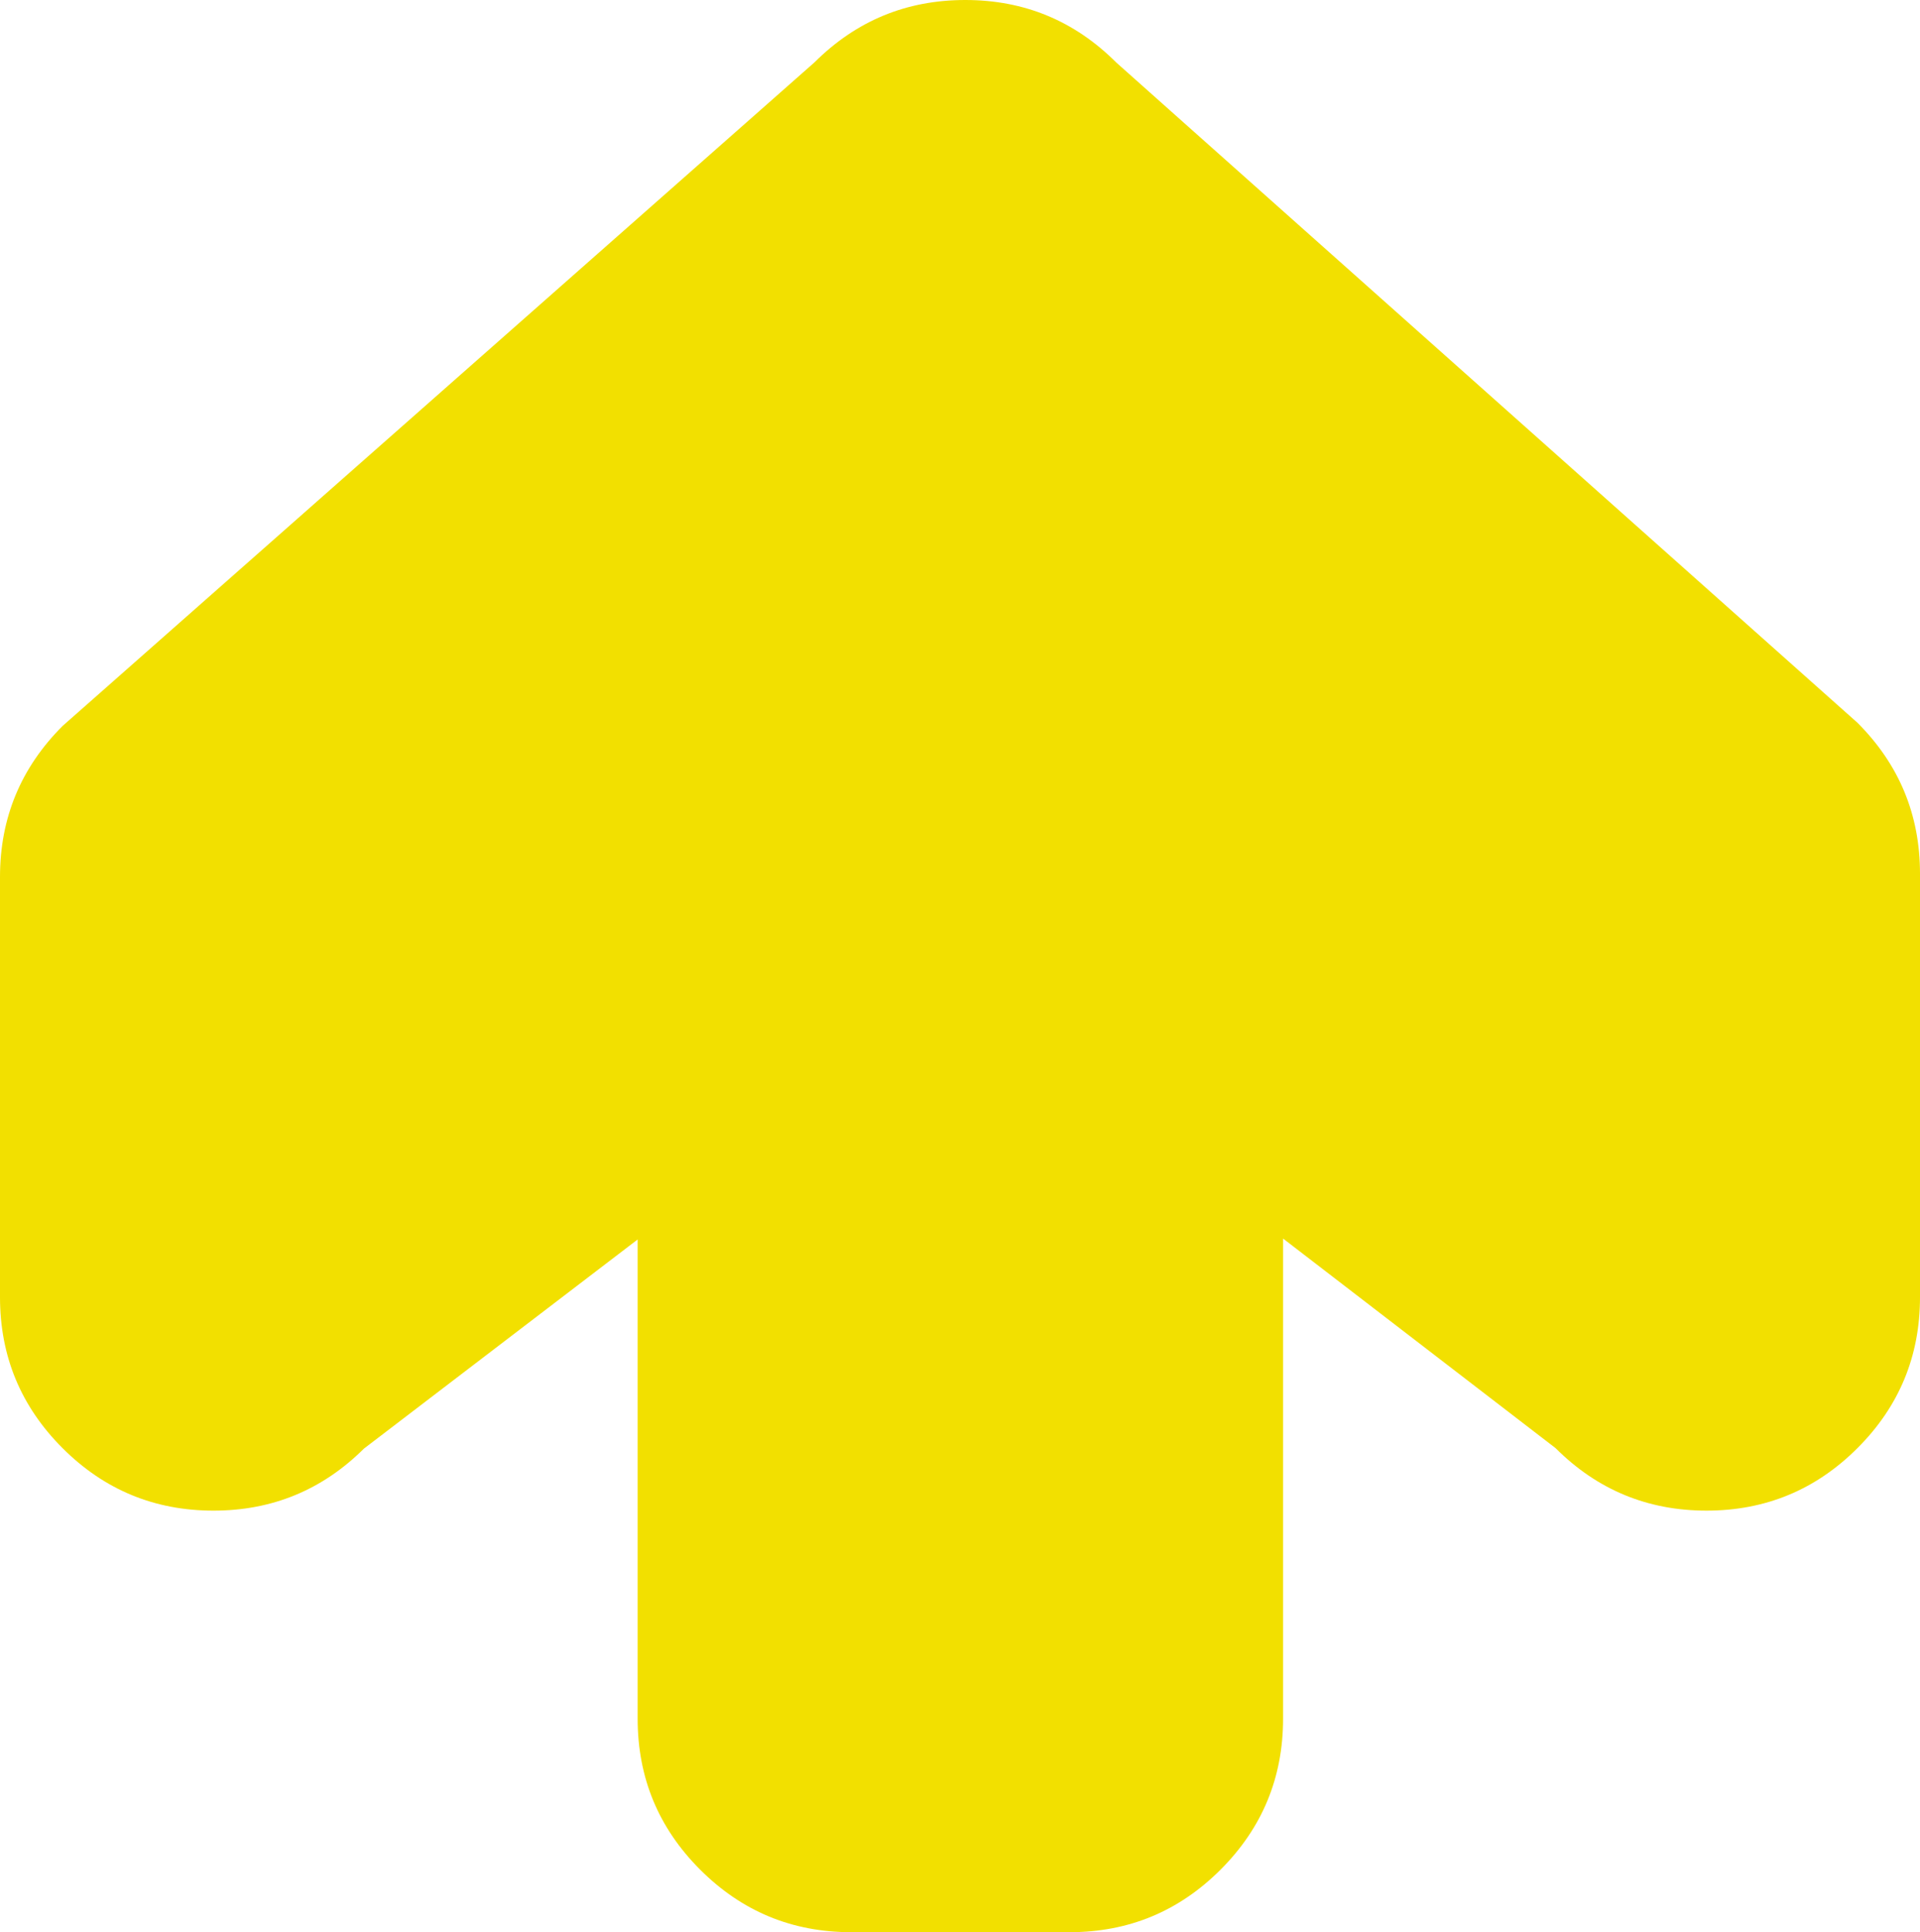 <?xml version="1.0" encoding="utf-8"?>
<!-- Generator: Adobe Illustrator 16.0.0, SVG Export Plug-In . SVG Version: 6.00 Build 0)  -->
<!DOCTYPE svg PUBLIC "-//W3C//DTD SVG 1.1//EN" "http://www.w3.org/Graphics/SVG/1.1/DTD/svg11.dtd">
<svg version="1.1" xmlns="http://www.w3.org/2000/svg" xmlns:xlink="http://www.w3.org/1999/xlink" x="0px" y="0px"
	 width="253.294px" height="254.942px" viewBox="0 0 253.294 254.942" enable-background="new 0 0 253.294 254.942"
	 xml:space="preserve">
<g id="Vit" display="none">
	<path display="inline" fill-rule="evenodd" clip-rule="evenodd" fill="#E1E1E1" d="M253.294,171.156v-55.875
		c0-7.783-2.753-14.425-8.26-19.926L147.249,8.238C141.751,2.746,135.117,0,127.346,0c-7.76,0-14.388,2.74-19.884,8.218L8.28,95.765
		C2.76,101.267,0,107.916,0,115.71v55.446c0,7.777,2.75,14.415,8.249,19.914c5.499,5.5,12.137,8.249,19.915,8.249
		c7.74,0,14.356-2.727,19.847-8.182l36.11-27.596v63.236c0,7.778,2.749,14.416,8.249,19.915c5.499,5.499,12.137,8.249,19.914,8.249
		h28.821c7.776,0,14.414-2.75,19.914-8.249c5.499-5.499,8.249-12.137,8.249-19.915V163.42l35.95,27.652
		c5.499,5.498,12.137,8.246,19.911,8.246c7.777,0,14.416-2.749,19.915-8.249C250.544,185.571,253.294,178.933,253.294,171.156"/>
</g>
<g id="Blå" display="none">
	<path display="inline" fill-rule="evenodd" clip-rule="evenodd" fill="#0000AA" d="M253.294,171.156v-55.875
		c0-7.783-2.753-14.425-8.26-19.926L147.249,8.238C141.751,2.746,135.117,0,127.346,0c-7.76,0-14.388,2.74-19.884,8.218L8.28,95.765
		C2.76,101.267,0,107.916,0,115.71v55.446c0,7.777,2.75,14.415,8.249,19.914c5.499,5.5,12.137,8.249,19.915,8.249
		c7.74,0,14.356-2.727,19.847-8.182l36.11-27.596v63.236c0,7.778,2.749,14.416,8.249,19.915c5.499,5.499,12.137,8.249,19.914,8.249
		h28.821c7.776,0,14.414-2.75,19.914-8.249c5.499-5.499,8.249-12.137,8.249-19.915V163.42l35.95,27.652
		c5.499,5.498,12.137,8.246,19.911,8.246c7.777,0,14.416-2.749,19.915-8.249C250.544,185.571,253.294,178.933,253.294,171.156"/>
</g>
<g id="Grön" display="none">
	<path display="inline" fill-rule="evenodd" clip-rule="evenodd" fill="#007700" d="M253.294,171.156v-55.875
		c0-7.783-2.753-14.425-8.26-19.926L147.249,8.238C141.751,2.746,135.117,0,127.346,0c-7.76,0-14.388,2.74-19.884,8.218L8.28,95.765
		C2.76,101.267,0,107.916,0,115.71v55.446c0,7.777,2.75,14.415,8.249,19.914c5.499,5.5,12.137,8.249,19.915,8.249
		c7.74,0,14.356-2.727,19.847-8.182l36.11-27.596v63.236c0,7.778,2.749,14.416,8.249,19.915c5.499,5.499,12.137,8.249,19.914,8.249
		h28.821c7.776,0,14.414-2.75,19.914-8.249c5.499-5.499,8.249-12.137,8.249-19.915V163.42l35.95,27.652
		c5.499,5.498,12.137,8.246,19.911,8.246c7.777,0,14.416-2.749,19.915-8.249C250.544,185.571,253.294,178.933,253.294,171.156"/>
</g>
<g id="Röd" display="none">
	<path display="inline" fill-rule="evenodd" clip-rule="evenodd" fill="#E10000" d="M253.294,171.156v-55.875
		c0-7.783-2.753-14.425-8.26-19.926L147.249,8.238C141.751,2.746,135.117,0,127.346,0c-7.76,0-14.388,2.74-19.884,8.218L8.28,95.765
		C2.76,101.267,0,107.916,0,115.71v55.446c0,7.777,2.75,14.415,8.249,19.914c5.499,5.5,12.137,8.249,19.915,8.249
		c7.74,0,14.356-2.727,19.847-8.182l36.11-27.596v63.236c0,7.778,2.749,14.416,8.249,19.915c5.499,5.499,12.137,8.249,19.914,8.249
		h28.821c7.776,0,14.414-2.75,19.914-8.249c5.499-5.499,8.249-12.137,8.249-19.915V163.42l35.95,27.652
		c5.499,5.498,12.137,8.246,19.911,8.246c7.777,0,14.416-2.749,19.915-8.249C250.544,185.571,253.294,178.933,253.294,171.156"/>
</g>
<g id="Gul">
	<path fill-rule="evenodd" clip-rule="evenodd" fill="#F2E000" d="M253.294,171.156v-55.875c0-7.783-2.753-14.425-8.26-19.926
		L147.249,8.238C141.751,2.746,135.117,0,127.346,0c-7.76,0-14.388,2.74-19.884,8.218L8.28,95.765C2.76,101.267,0,107.916,0,115.71
		v55.446c0,7.777,2.75,14.415,8.249,19.914c5.499,5.5,12.137,8.249,19.915,8.249c7.74,0,14.356-2.727,19.847-8.182l36.11-27.596
		v63.236c0,7.778,2.749,14.416,8.249,19.915c5.499,5.499,12.137,8.249,19.914,8.249h28.821c7.776,0,14.414-2.75,19.914-8.249
		c5.499-5.499,8.249-12.137,8.249-19.915V163.42l35.95,27.652c5.499,5.498,12.137,8.246,19.911,8.246
		c7.777,0,14.416-2.749,19.915-8.249C250.544,185.571,253.294,178.933,253.294,171.156"/>
</g>
</svg>
